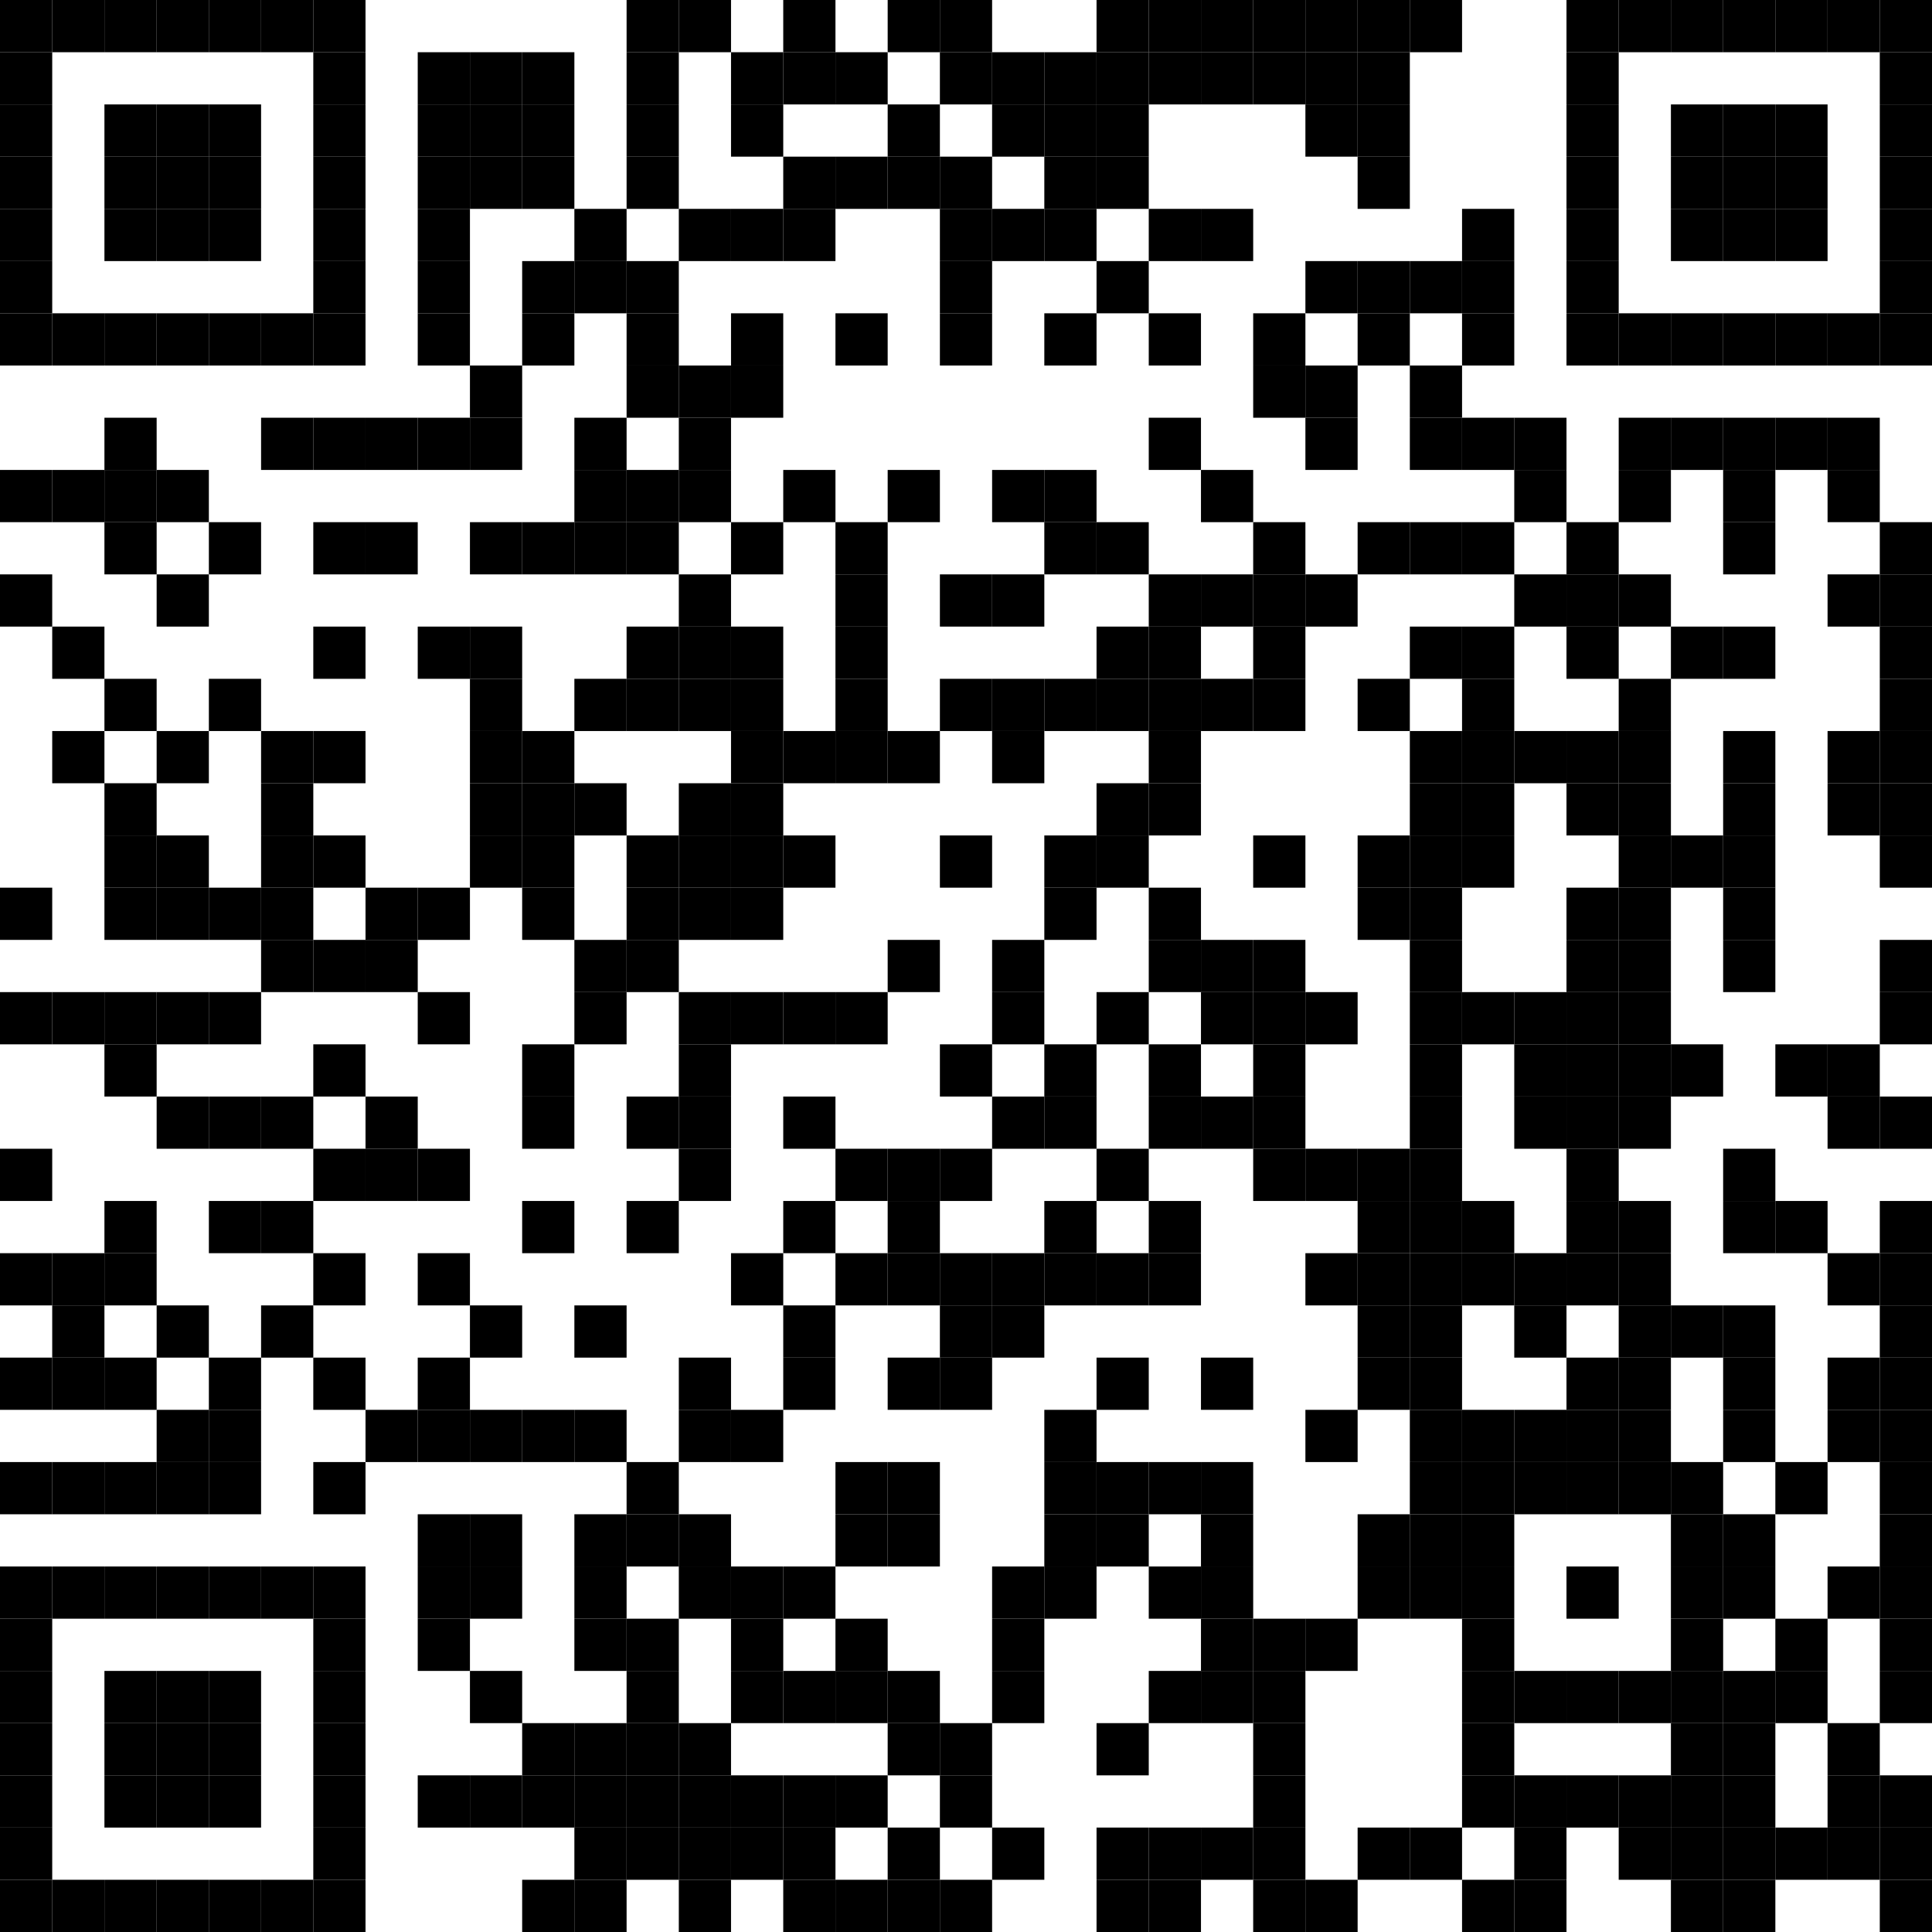 <?xml version="1.0" encoding="UTF-8"?> <svg xmlns="http://www.w3.org/2000/svg" xmlns:xlink="http://www.w3.org/1999/xlink" version="1.1" width="500px" height="500px" viewBox="0 0 500 500"><defs><rect id="block" width="13.514" height="13.514" fill="#000000" fill-opacity="1"></rect></defs><rect x="0" y="0" width="500" height="500" fill="#ffffff" fill-opacity="1"></rect><use x="0" y="0" xlink:href="#block"></use><use x="13.514" y="0" xlink:href="#block"></use><use x="27.027" y="0" xlink:href="#block"></use><use x="40.541" y="0" xlink:href="#block"></use><use x="54.054" y="0" xlink:href="#block"></use><use x="67.568" y="0" xlink:href="#block"></use><use x="81.081" y="0" xlink:href="#block"></use><use x="162.162" y="0" xlink:href="#block"></use><use x="175.676" y="0" xlink:href="#block"></use><use x="202.703" y="0" xlink:href="#block"></use><use x="229.73" y="0" xlink:href="#block"></use><use x="243.243" y="0" xlink:href="#block"></use><use x="283.784" y="0" xlink:href="#block"></use><use x="297.297" y="0" xlink:href="#block"></use><use x="310.811" y="0" xlink:href="#block"></use><use x="324.324" y="0" xlink:href="#block"></use><use x="337.838" y="0" xlink:href="#block"></use><use x="351.351" y="0" xlink:href="#block"></use><use x="364.865" y="0" xlink:href="#block"></use><use x="405.405" y="0" xlink:href="#block"></use><use x="418.919" y="0" xlink:href="#block"></use><use x="432.432" y="0" xlink:href="#block"></use><use x="445.946" y="0" xlink:href="#block"></use><use x="459.459" y="0" xlink:href="#block"></use><use x="472.973" y="0" xlink:href="#block"></use><use x="486.486" y="0" xlink:href="#block"></use><use x="0" y="13.514" xlink:href="#block"></use><use x="81.081" y="13.514" xlink:href="#block"></use><use x="108.108" y="13.514" xlink:href="#block"></use><use x="121.622" y="13.514" xlink:href="#block"></use><use x="135.135" y="13.514" xlink:href="#block"></use><use x="162.162" y="13.514" xlink:href="#block"></use><use x="189.189" y="13.514" xlink:href="#block"></use><use x="202.703" y="13.514" xlink:href="#block"></use><use x="216.216" y="13.514" xlink:href="#block"></use><use x="243.243" y="13.514" xlink:href="#block"></use><use x="256.757" y="13.514" xlink:href="#block"></use><use x="270.27" y="13.514" xlink:href="#block"></use><use x="283.784" y="13.514" xlink:href="#block"></use><use x="297.297" y="13.514" xlink:href="#block"></use><use x="310.811" y="13.514" xlink:href="#block"></use><use x="324.324" y="13.514" xlink:href="#block"></use><use x="337.838" y="13.514" xlink:href="#block"></use><use x="351.351" y="13.514" xlink:href="#block"></use><use x="405.405" y="13.514" xlink:href="#block"></use><use x="486.486" y="13.514" xlink:href="#block"></use><use x="0" y="27.027" xlink:href="#block"></use><use x="27.027" y="27.027" xlink:href="#block"></use><use x="40.541" y="27.027" xlink:href="#block"></use><use x="54.054" y="27.027" xlink:href="#block"></use><use x="81.081" y="27.027" xlink:href="#block"></use><use x="108.108" y="27.027" xlink:href="#block"></use><use x="121.622" y="27.027" xlink:href="#block"></use><use x="135.135" y="27.027" xlink:href="#block"></use><use x="162.162" y="27.027" xlink:href="#block"></use><use x="189.189" y="27.027" xlink:href="#block"></use><use x="229.73" y="27.027" xlink:href="#block"></use><use x="256.757" y="27.027" xlink:href="#block"></use><use x="270.27" y="27.027" xlink:href="#block"></use><use x="283.784" y="27.027" xlink:href="#block"></use><use x="337.838" y="27.027" xlink:href="#block"></use><use x="351.351" y="27.027" xlink:href="#block"></use><use x="405.405" y="27.027" xlink:href="#block"></use><use x="432.432" y="27.027" xlink:href="#block"></use><use x="445.946" y="27.027" xlink:href="#block"></use><use x="459.459" y="27.027" xlink:href="#block"></use><use x="486.486" y="27.027" xlink:href="#block"></use><use x="0" y="40.541" xlink:href="#block"></use><use x="27.027" y="40.541" xlink:href="#block"></use><use x="40.541" y="40.541" xlink:href="#block"></use><use x="54.054" y="40.541" xlink:href="#block"></use><use x="81.081" y="40.541" xlink:href="#block"></use><use x="108.108" y="40.541" xlink:href="#block"></use><use x="121.622" y="40.541" xlink:href="#block"></use><use x="135.135" y="40.541" xlink:href="#block"></use><use x="162.162" y="40.541" xlink:href="#block"></use><use x="202.703" y="40.541" xlink:href="#block"></use><use x="216.216" y="40.541" xlink:href="#block"></use><use x="229.73" y="40.541" xlink:href="#block"></use><use x="243.243" y="40.541" xlink:href="#block"></use><use x="270.27" y="40.541" xlink:href="#block"></use><use x="283.784" y="40.541" xlink:href="#block"></use><use x="351.351" y="40.541" xlink:href="#block"></use><use x="405.405" y="40.541" xlink:href="#block"></use><use x="432.432" y="40.541" xlink:href="#block"></use><use x="445.946" y="40.541" xlink:href="#block"></use><use x="459.459" y="40.541" xlink:href="#block"></use><use x="486.486" y="40.541" xlink:href="#block"></use><use x="0" y="54.054" xlink:href="#block"></use><use x="27.027" y="54.054" xlink:href="#block"></use><use x="40.541" y="54.054" xlink:href="#block"></use><use x="54.054" y="54.054" xlink:href="#block"></use><use x="81.081" y="54.054" xlink:href="#block"></use><use x="108.108" y="54.054" xlink:href="#block"></use><use x="148.649" y="54.054" xlink:href="#block"></use><use x="175.676" y="54.054" xlink:href="#block"></use><use x="189.189" y="54.054" xlink:href="#block"></use><use x="202.703" y="54.054" xlink:href="#block"></use><use x="243.243" y="54.054" xlink:href="#block"></use><use x="256.757" y="54.054" xlink:href="#block"></use><use x="270.27" y="54.054" xlink:href="#block"></use><use x="297.297" y="54.054" xlink:href="#block"></use><use x="310.811" y="54.054" xlink:href="#block"></use><use x="378.378" y="54.054" xlink:href="#block"></use><use x="405.405" y="54.054" xlink:href="#block"></use><use x="432.432" y="54.054" xlink:href="#block"></use><use x="445.946" y="54.054" xlink:href="#block"></use><use x="459.459" y="54.054" xlink:href="#block"></use><use x="486.486" y="54.054" xlink:href="#block"></use><use x="0" y="67.568" xlink:href="#block"></use><use x="81.081" y="67.568" xlink:href="#block"></use><use x="108.108" y="67.568" xlink:href="#block"></use><use x="135.135" y="67.568" xlink:href="#block"></use><use x="148.649" y="67.568" xlink:href="#block"></use><use x="162.162" y="67.568" xlink:href="#block"></use><use x="243.243" y="67.568" xlink:href="#block"></use><use x="283.784" y="67.568" xlink:href="#block"></use><use x="337.838" y="67.568" xlink:href="#block"></use><use x="351.351" y="67.568" xlink:href="#block"></use><use x="364.865" y="67.568" xlink:href="#block"></use><use x="378.378" y="67.568" xlink:href="#block"></use><use x="405.405" y="67.568" xlink:href="#block"></use><use x="486.486" y="67.568" xlink:href="#block"></use><use x="0" y="81.081" xlink:href="#block"></use><use x="13.514" y="81.081" xlink:href="#block"></use><use x="27.027" y="81.081" xlink:href="#block"></use><use x="40.541" y="81.081" xlink:href="#block"></use><use x="54.054" y="81.081" xlink:href="#block"></use><use x="67.568" y="81.081" xlink:href="#block"></use><use x="81.081" y="81.081" xlink:href="#block"></use><use x="108.108" y="81.081" xlink:href="#block"></use><use x="135.135" y="81.081" xlink:href="#block"></use><use x="162.162" y="81.081" xlink:href="#block"></use><use x="189.189" y="81.081" xlink:href="#block"></use><use x="216.216" y="81.081" xlink:href="#block"></use><use x="243.243" y="81.081" xlink:href="#block"></use><use x="270.27" y="81.081" xlink:href="#block"></use><use x="297.297" y="81.081" xlink:href="#block"></use><use x="324.324" y="81.081" xlink:href="#block"></use><use x="351.351" y="81.081" xlink:href="#block"></use><use x="378.378" y="81.081" xlink:href="#block"></use><use x="405.405" y="81.081" xlink:href="#block"></use><use x="418.919" y="81.081" xlink:href="#block"></use><use x="432.432" y="81.081" xlink:href="#block"></use><use x="445.946" y="81.081" xlink:href="#block"></use><use x="459.459" y="81.081" xlink:href="#block"></use><use x="472.973" y="81.081" xlink:href="#block"></use><use x="486.486" y="81.081" xlink:href="#block"></use><use x="121.622" y="94.595" xlink:href="#block"></use><use x="162.162" y="94.595" xlink:href="#block"></use><use x="175.676" y="94.595" xlink:href="#block"></use><use x="189.189" y="94.595" xlink:href="#block"></use><use x="324.324" y="94.595" xlink:href="#block"></use><use x="337.838" y="94.595" xlink:href="#block"></use><use x="364.865" y="94.595" xlink:href="#block"></use><use x="27.027" y="108.108" xlink:href="#block"></use><use x="67.568" y="108.108" xlink:href="#block"></use><use x="81.081" y="108.108" xlink:href="#block"></use><use x="94.595" y="108.108" xlink:href="#block"></use><use x="108.108" y="108.108" xlink:href="#block"></use><use x="121.622" y="108.108" xlink:href="#block"></use><use x="148.649" y="108.108" xlink:href="#block"></use><use x="175.676" y="108.108" xlink:href="#block"></use><use x="297.297" y="108.108" xlink:href="#block"></use><use x="337.838" y="108.108" xlink:href="#block"></use><use x="364.865" y="108.108" xlink:href="#block"></use><use x="378.378" y="108.108" xlink:href="#block"></use><use x="391.892" y="108.108" xlink:href="#block"></use><use x="418.919" y="108.108" xlink:href="#block"></use><use x="432.432" y="108.108" xlink:href="#block"></use><use x="445.946" y="108.108" xlink:href="#block"></use><use x="459.459" y="108.108" xlink:href="#block"></use><use x="472.973" y="108.108" xlink:href="#block"></use><use x="0" y="121.622" xlink:href="#block"></use><use x="13.514" y="121.622" xlink:href="#block"></use><use x="27.027" y="121.622" xlink:href="#block"></use><use x="40.541" y="121.622" xlink:href="#block"></use><use x="148.649" y="121.622" xlink:href="#block"></use><use x="162.162" y="121.622" xlink:href="#block"></use><use x="175.676" y="121.622" xlink:href="#block"></use><use x="202.703" y="121.622" xlink:href="#block"></use><use x="229.73" y="121.622" xlink:href="#block"></use><use x="256.757" y="121.622" xlink:href="#block"></use><use x="270.27" y="121.622" xlink:href="#block"></use><use x="310.811" y="121.622" xlink:href="#block"></use><use x="391.892" y="121.622" xlink:href="#block"></use><use x="418.919" y="121.622" xlink:href="#block"></use><use x="445.946" y="121.622" xlink:href="#block"></use><use x="472.973" y="121.622" xlink:href="#block"></use><use x="27.027" y="135.135" xlink:href="#block"></use><use x="54.054" y="135.135" xlink:href="#block"></use><use x="81.081" y="135.135" xlink:href="#block"></use><use x="94.595" y="135.135" xlink:href="#block"></use><use x="121.622" y="135.135" xlink:href="#block"></use><use x="135.135" y="135.135" xlink:href="#block"></use><use x="148.649" y="135.135" xlink:href="#block"></use><use x="162.162" y="135.135" xlink:href="#block"></use><use x="189.189" y="135.135" xlink:href="#block"></use><use x="216.216" y="135.135" xlink:href="#block"></use><use x="270.27" y="135.135" xlink:href="#block"></use><use x="283.784" y="135.135" xlink:href="#block"></use><use x="324.324" y="135.135" xlink:href="#block"></use><use x="351.351" y="135.135" xlink:href="#block"></use><use x="364.865" y="135.135" xlink:href="#block"></use><use x="378.378" y="135.135" xlink:href="#block"></use><use x="405.405" y="135.135" xlink:href="#block"></use><use x="445.946" y="135.135" xlink:href="#block"></use><use x="486.486" y="135.135" xlink:href="#block"></use><use x="0" y="148.649" xlink:href="#block"></use><use x="40.541" y="148.649" xlink:href="#block"></use><use x="175.676" y="148.649" xlink:href="#block"></use><use x="216.216" y="148.649" xlink:href="#block"></use><use x="243.243" y="148.649" xlink:href="#block"></use><use x="256.757" y="148.649" xlink:href="#block"></use><use x="297.297" y="148.649" xlink:href="#block"></use><use x="310.811" y="148.649" xlink:href="#block"></use><use x="324.324" y="148.649" xlink:href="#block"></use><use x="337.838" y="148.649" xlink:href="#block"></use><use x="391.892" y="148.649" xlink:href="#block"></use><use x="405.405" y="148.649" xlink:href="#block"></use><use x="418.919" y="148.649" xlink:href="#block"></use><use x="472.973" y="148.649" xlink:href="#block"></use><use x="486.486" y="148.649" xlink:href="#block"></use><use x="13.514" y="162.162" xlink:href="#block"></use><use x="81.081" y="162.162" xlink:href="#block"></use><use x="108.108" y="162.162" xlink:href="#block"></use><use x="121.622" y="162.162" xlink:href="#block"></use><use x="162.162" y="162.162" xlink:href="#block"></use><use x="175.676" y="162.162" xlink:href="#block"></use><use x="189.189" y="162.162" xlink:href="#block"></use><use x="216.216" y="162.162" xlink:href="#block"></use><use x="283.784" y="162.162" xlink:href="#block"></use><use x="297.297" y="162.162" xlink:href="#block"></use><use x="324.324" y="162.162" xlink:href="#block"></use><use x="364.865" y="162.162" xlink:href="#block"></use><use x="378.378" y="162.162" xlink:href="#block"></use><use x="405.405" y="162.162" xlink:href="#block"></use><use x="432.432" y="162.162" xlink:href="#block"></use><use x="445.946" y="162.162" xlink:href="#block"></use><use x="486.486" y="162.162" xlink:href="#block"></use><use x="27.027" y="175.676" xlink:href="#block"></use><use x="54.054" y="175.676" xlink:href="#block"></use><use x="121.622" y="175.676" xlink:href="#block"></use><use x="148.649" y="175.676" xlink:href="#block"></use><use x="162.162" y="175.676" xlink:href="#block"></use><use x="175.676" y="175.676" xlink:href="#block"></use><use x="189.189" y="175.676" xlink:href="#block"></use><use x="216.216" y="175.676" xlink:href="#block"></use><use x="243.243" y="175.676" xlink:href="#block"></use><use x="256.757" y="175.676" xlink:href="#block"></use><use x="270.27" y="175.676" xlink:href="#block"></use><use x="283.784" y="175.676" xlink:href="#block"></use><use x="297.297" y="175.676" xlink:href="#block"></use><use x="310.811" y="175.676" xlink:href="#block"></use><use x="324.324" y="175.676" xlink:href="#block"></use><use x="351.351" y="175.676" xlink:href="#block"></use><use x="378.378" y="175.676" xlink:href="#block"></use><use x="418.919" y="175.676" xlink:href="#block"></use><use x="486.486" y="175.676" xlink:href="#block"></use><use x="13.514" y="189.189" xlink:href="#block"></use><use x="40.541" y="189.189" xlink:href="#block"></use><use x="67.568" y="189.189" xlink:href="#block"></use><use x="81.081" y="189.189" xlink:href="#block"></use><use x="121.622" y="189.189" xlink:href="#block"></use><use x="135.135" y="189.189" xlink:href="#block"></use><use x="189.189" y="189.189" xlink:href="#block"></use><use x="202.703" y="189.189" xlink:href="#block"></use><use x="216.216" y="189.189" xlink:href="#block"></use><use x="229.73" y="189.189" xlink:href="#block"></use><use x="256.757" y="189.189" xlink:href="#block"></use><use x="297.297" y="189.189" xlink:href="#block"></use><use x="364.865" y="189.189" xlink:href="#block"></use><use x="378.378" y="189.189" xlink:href="#block"></use><use x="391.892" y="189.189" xlink:href="#block"></use><use x="405.405" y="189.189" xlink:href="#block"></use><use x="418.919" y="189.189" xlink:href="#block"></use><use x="445.946" y="189.189" xlink:href="#block"></use><use x="472.973" y="189.189" xlink:href="#block"></use><use x="486.486" y="189.189" xlink:href="#block"></use><use x="27.027" y="202.703" xlink:href="#block"></use><use x="67.568" y="202.703" xlink:href="#block"></use><use x="121.622" y="202.703" xlink:href="#block"></use><use x="135.135" y="202.703" xlink:href="#block"></use><use x="148.649" y="202.703" xlink:href="#block"></use><use x="175.676" y="202.703" xlink:href="#block"></use><use x="189.189" y="202.703" xlink:href="#block"></use><use x="283.784" y="202.703" xlink:href="#block"></use><use x="297.297" y="202.703" xlink:href="#block"></use><use x="364.865" y="202.703" xlink:href="#block"></use><use x="378.378" y="202.703" xlink:href="#block"></use><use x="405.405" y="202.703" xlink:href="#block"></use><use x="418.919" y="202.703" xlink:href="#block"></use><use x="445.946" y="202.703" xlink:href="#block"></use><use x="472.973" y="202.703" xlink:href="#block"></use><use x="486.486" y="202.703" xlink:href="#block"></use><use x="27.027" y="216.216" xlink:href="#block"></use><use x="40.541" y="216.216" xlink:href="#block"></use><use x="67.568" y="216.216" xlink:href="#block"></use><use x="81.081" y="216.216" xlink:href="#block"></use><use x="121.622" y="216.216" xlink:href="#block"></use><use x="135.135" y="216.216" xlink:href="#block"></use><use x="162.162" y="216.216" xlink:href="#block"></use><use x="175.676" y="216.216" xlink:href="#block"></use><use x="189.189" y="216.216" xlink:href="#block"></use><use x="202.703" y="216.216" xlink:href="#block"></use><use x="243.243" y="216.216" xlink:href="#block"></use><use x="270.27" y="216.216" xlink:href="#block"></use><use x="283.784" y="216.216" xlink:href="#block"></use><use x="324.324" y="216.216" xlink:href="#block"></use><use x="351.351" y="216.216" xlink:href="#block"></use><use x="364.865" y="216.216" xlink:href="#block"></use><use x="378.378" y="216.216" xlink:href="#block"></use><use x="418.919" y="216.216" xlink:href="#block"></use><use x="432.432" y="216.216" xlink:href="#block"></use><use x="445.946" y="216.216" xlink:href="#block"></use><use x="486.486" y="216.216" xlink:href="#block"></use><use x="0" y="229.73" xlink:href="#block"></use><use x="27.027" y="229.73" xlink:href="#block"></use><use x="40.541" y="229.73" xlink:href="#block"></use><use x="54.054" y="229.73" xlink:href="#block"></use><use x="67.568" y="229.73" xlink:href="#block"></use><use x="94.595" y="229.73" xlink:href="#block"></use><use x="108.108" y="229.73" xlink:href="#block"></use><use x="135.135" y="229.73" xlink:href="#block"></use><use x="162.162" y="229.73" xlink:href="#block"></use><use x="175.676" y="229.73" xlink:href="#block"></use><use x="189.189" y="229.73" xlink:href="#block"></use><use x="270.27" y="229.73" xlink:href="#block"></use><use x="297.297" y="229.73" xlink:href="#block"></use><use x="351.351" y="229.73" xlink:href="#block"></use><use x="364.865" y="229.73" xlink:href="#block"></use><use x="405.405" y="229.73" xlink:href="#block"></use><use x="418.919" y="229.73" xlink:href="#block"></use><use x="445.946" y="229.73" xlink:href="#block"></use><use x="67.568" y="243.243" xlink:href="#block"></use><use x="81.081" y="243.243" xlink:href="#block"></use><use x="94.595" y="243.243" xlink:href="#block"></use><use x="148.649" y="243.243" xlink:href="#block"></use><use x="162.162" y="243.243" xlink:href="#block"></use><use x="229.73" y="243.243" xlink:href="#block"></use><use x="256.757" y="243.243" xlink:href="#block"></use><use x="297.297" y="243.243" xlink:href="#block"></use><use x="310.811" y="243.243" xlink:href="#block"></use><use x="324.324" y="243.243" xlink:href="#block"></use><use x="364.865" y="243.243" xlink:href="#block"></use><use x="405.405" y="243.243" xlink:href="#block"></use><use x="418.919" y="243.243" xlink:href="#block"></use><use x="445.946" y="243.243" xlink:href="#block"></use><use x="486.486" y="243.243" xlink:href="#block"></use><use x="0" y="256.757" xlink:href="#block"></use><use x="13.514" y="256.757" xlink:href="#block"></use><use x="27.027" y="256.757" xlink:href="#block"></use><use x="40.541" y="256.757" xlink:href="#block"></use><use x="54.054" y="256.757" xlink:href="#block"></use><use x="108.108" y="256.757" xlink:href="#block"></use><use x="148.649" y="256.757" xlink:href="#block"></use><use x="175.676" y="256.757" xlink:href="#block"></use><use x="189.189" y="256.757" xlink:href="#block"></use><use x="202.703" y="256.757" xlink:href="#block"></use><use x="216.216" y="256.757" xlink:href="#block"></use><use x="256.757" y="256.757" xlink:href="#block"></use><use x="283.784" y="256.757" xlink:href="#block"></use><use x="310.811" y="256.757" xlink:href="#block"></use><use x="324.324" y="256.757" xlink:href="#block"></use><use x="337.838" y="256.757" xlink:href="#block"></use><use x="364.865" y="256.757" xlink:href="#block"></use><use x="378.378" y="256.757" xlink:href="#block"></use><use x="391.892" y="256.757" xlink:href="#block"></use><use x="405.405" y="256.757" xlink:href="#block"></use><use x="418.919" y="256.757" xlink:href="#block"></use><use x="486.486" y="256.757" xlink:href="#block"></use><use x="27.027" y="270.27" xlink:href="#block"></use><use x="81.081" y="270.27" xlink:href="#block"></use><use x="135.135" y="270.27" xlink:href="#block"></use><use x="175.676" y="270.27" xlink:href="#block"></use><use x="243.243" y="270.27" xlink:href="#block"></use><use x="270.27" y="270.27" xlink:href="#block"></use><use x="297.297" y="270.27" xlink:href="#block"></use><use x="324.324" y="270.27" xlink:href="#block"></use><use x="364.865" y="270.27" xlink:href="#block"></use><use x="391.892" y="270.27" xlink:href="#block"></use><use x="405.405" y="270.27" xlink:href="#block"></use><use x="418.919" y="270.27" xlink:href="#block"></use><use x="432.432" y="270.27" xlink:href="#block"></use><use x="459.459" y="270.27" xlink:href="#block"></use><use x="472.973" y="270.27" xlink:href="#block"></use><use x="40.541" y="283.784" xlink:href="#block"></use><use x="54.054" y="283.784" xlink:href="#block"></use><use x="67.568" y="283.784" xlink:href="#block"></use><use x="94.595" y="283.784" xlink:href="#block"></use><use x="135.135" y="283.784" xlink:href="#block"></use><use x="162.162" y="283.784" xlink:href="#block"></use><use x="175.676" y="283.784" xlink:href="#block"></use><use x="202.703" y="283.784" xlink:href="#block"></use><use x="256.757" y="283.784" xlink:href="#block"></use><use x="270.27" y="283.784" xlink:href="#block"></use><use x="297.297" y="283.784" xlink:href="#block"></use><use x="310.811" y="283.784" xlink:href="#block"></use><use x="324.324" y="283.784" xlink:href="#block"></use><use x="364.865" y="283.784" xlink:href="#block"></use><use x="391.892" y="283.784" xlink:href="#block"></use><use x="405.405" y="283.784" xlink:href="#block"></use><use x="418.919" y="283.784" xlink:href="#block"></use><use x="472.973" y="283.784" xlink:href="#block"></use><use x="486.486" y="283.784" xlink:href="#block"></use><use x="0" y="297.297" xlink:href="#block"></use><use x="81.081" y="297.297" xlink:href="#block"></use><use x="94.595" y="297.297" xlink:href="#block"></use><use x="108.108" y="297.297" xlink:href="#block"></use><use x="175.676" y="297.297" xlink:href="#block"></use><use x="216.216" y="297.297" xlink:href="#block"></use><use x="229.73" y="297.297" xlink:href="#block"></use><use x="243.243" y="297.297" xlink:href="#block"></use><use x="283.784" y="297.297" xlink:href="#block"></use><use x="324.324" y="297.297" xlink:href="#block"></use><use x="337.838" y="297.297" xlink:href="#block"></use><use x="351.351" y="297.297" xlink:href="#block"></use><use x="364.865" y="297.297" xlink:href="#block"></use><use x="405.405" y="297.297" xlink:href="#block"></use><use x="445.946" y="297.297" xlink:href="#block"></use><use x="27.027" y="310.811" xlink:href="#block"></use><use x="54.054" y="310.811" xlink:href="#block"></use><use x="67.568" y="310.811" xlink:href="#block"></use><use x="135.135" y="310.811" xlink:href="#block"></use><use x="162.162" y="310.811" xlink:href="#block"></use><use x="202.703" y="310.811" xlink:href="#block"></use><use x="229.73" y="310.811" xlink:href="#block"></use><use x="270.27" y="310.811" xlink:href="#block"></use><use x="297.297" y="310.811" xlink:href="#block"></use><use x="351.351" y="310.811" xlink:href="#block"></use><use x="364.865" y="310.811" xlink:href="#block"></use><use x="378.378" y="310.811" xlink:href="#block"></use><use x="405.405" y="310.811" xlink:href="#block"></use><use x="418.919" y="310.811" xlink:href="#block"></use><use x="445.946" y="310.811" xlink:href="#block"></use><use x="459.459" y="310.811" xlink:href="#block"></use><use x="486.486" y="310.811" xlink:href="#block"></use><use x="0" y="324.324" xlink:href="#block"></use><use x="13.514" y="324.324" xlink:href="#block"></use><use x="27.027" y="324.324" xlink:href="#block"></use><use x="81.081" y="324.324" xlink:href="#block"></use><use x="108.108" y="324.324" xlink:href="#block"></use><use x="189.189" y="324.324" xlink:href="#block"></use><use x="216.216" y="324.324" xlink:href="#block"></use><use x="229.73" y="324.324" xlink:href="#block"></use><use x="243.243" y="324.324" xlink:href="#block"></use><use x="256.757" y="324.324" xlink:href="#block"></use><use x="270.27" y="324.324" xlink:href="#block"></use><use x="283.784" y="324.324" xlink:href="#block"></use><use x="297.297" y="324.324" xlink:href="#block"></use><use x="337.838" y="324.324" xlink:href="#block"></use><use x="351.351" y="324.324" xlink:href="#block"></use><use x="364.865" y="324.324" xlink:href="#block"></use><use x="378.378" y="324.324" xlink:href="#block"></use><use x="391.892" y="324.324" xlink:href="#block"></use><use x="405.405" y="324.324" xlink:href="#block"></use><use x="418.919" y="324.324" xlink:href="#block"></use><use x="472.973" y="324.324" xlink:href="#block"></use><use x="486.486" y="324.324" xlink:href="#block"></use><use x="13.514" y="337.838" xlink:href="#block"></use><use x="40.541" y="337.838" xlink:href="#block"></use><use x="67.568" y="337.838" xlink:href="#block"></use><use x="121.622" y="337.838" xlink:href="#block"></use><use x="148.649" y="337.838" xlink:href="#block"></use><use x="202.703" y="337.838" xlink:href="#block"></use><use x="243.243" y="337.838" xlink:href="#block"></use><use x="256.757" y="337.838" xlink:href="#block"></use><use x="351.351" y="337.838" xlink:href="#block"></use><use x="364.865" y="337.838" xlink:href="#block"></use><use x="391.892" y="337.838" xlink:href="#block"></use><use x="418.919" y="337.838" xlink:href="#block"></use><use x="432.432" y="337.838" xlink:href="#block"></use><use x="445.946" y="337.838" xlink:href="#block"></use><use x="486.486" y="337.838" xlink:href="#block"></use><use x="0" y="351.351" xlink:href="#block"></use><use x="13.514" y="351.351" xlink:href="#block"></use><use x="27.027" y="351.351" xlink:href="#block"></use><use x="54.054" y="351.351" xlink:href="#block"></use><use x="81.081" y="351.351" xlink:href="#block"></use><use x="108.108" y="351.351" xlink:href="#block"></use><use x="175.676" y="351.351" xlink:href="#block"></use><use x="202.703" y="351.351" xlink:href="#block"></use><use x="229.73" y="351.351" xlink:href="#block"></use><use x="243.243" y="351.351" xlink:href="#block"></use><use x="283.784" y="351.351" xlink:href="#block"></use><use x="310.811" y="351.351" xlink:href="#block"></use><use x="351.351" y="351.351" xlink:href="#block"></use><use x="364.865" y="351.351" xlink:href="#block"></use><use x="405.405" y="351.351" xlink:href="#block"></use><use x="418.919" y="351.351" xlink:href="#block"></use><use x="445.946" y="351.351" xlink:href="#block"></use><use x="472.973" y="351.351" xlink:href="#block"></use><use x="486.486" y="351.351" xlink:href="#block"></use><use x="40.541" y="364.865" xlink:href="#block"></use><use x="54.054" y="364.865" xlink:href="#block"></use><use x="94.595" y="364.865" xlink:href="#block"></use><use x="108.108" y="364.865" xlink:href="#block"></use><use x="121.622" y="364.865" xlink:href="#block"></use><use x="135.135" y="364.865" xlink:href="#block"></use><use x="148.649" y="364.865" xlink:href="#block"></use><use x="175.676" y="364.865" xlink:href="#block"></use><use x="189.189" y="364.865" xlink:href="#block"></use><use x="270.27" y="364.865" xlink:href="#block"></use><use x="337.838" y="364.865" xlink:href="#block"></use><use x="364.865" y="364.865" xlink:href="#block"></use><use x="378.378" y="364.865" xlink:href="#block"></use><use x="391.892" y="364.865" xlink:href="#block"></use><use x="405.405" y="364.865" xlink:href="#block"></use><use x="418.919" y="364.865" xlink:href="#block"></use><use x="445.946" y="364.865" xlink:href="#block"></use><use x="472.973" y="364.865" xlink:href="#block"></use><use x="486.486" y="364.865" xlink:href="#block"></use><use x="0" y="378.378" xlink:href="#block"></use><use x="13.514" y="378.378" xlink:href="#block"></use><use x="27.027" y="378.378" xlink:href="#block"></use><use x="40.541" y="378.378" xlink:href="#block"></use><use x="54.054" y="378.378" xlink:href="#block"></use><use x="81.081" y="378.378" xlink:href="#block"></use><use x="162.162" y="378.378" xlink:href="#block"></use><use x="216.216" y="378.378" xlink:href="#block"></use><use x="229.73" y="378.378" xlink:href="#block"></use><use x="270.27" y="378.378" xlink:href="#block"></use><use x="283.784" y="378.378" xlink:href="#block"></use><use x="297.297" y="378.378" xlink:href="#block"></use><use x="310.811" y="378.378" xlink:href="#block"></use><use x="364.865" y="378.378" xlink:href="#block"></use><use x="378.378" y="378.378" xlink:href="#block"></use><use x="391.892" y="378.378" xlink:href="#block"></use><use x="405.405" y="378.378" xlink:href="#block"></use><use x="418.919" y="378.378" xlink:href="#block"></use><use x="432.432" y="378.378" xlink:href="#block"></use><use x="459.459" y="378.378" xlink:href="#block"></use><use x="486.486" y="378.378" xlink:href="#block"></use><use x="108.108" y="391.892" xlink:href="#block"></use><use x="121.622" y="391.892" xlink:href="#block"></use><use x="148.649" y="391.892" xlink:href="#block"></use><use x="162.162" y="391.892" xlink:href="#block"></use><use x="175.676" y="391.892" xlink:href="#block"></use><use x="216.216" y="391.892" xlink:href="#block"></use><use x="229.73" y="391.892" xlink:href="#block"></use><use x="270.27" y="391.892" xlink:href="#block"></use><use x="283.784" y="391.892" xlink:href="#block"></use><use x="310.811" y="391.892" xlink:href="#block"></use><use x="351.351" y="391.892" xlink:href="#block"></use><use x="364.865" y="391.892" xlink:href="#block"></use><use x="378.378" y="391.892" xlink:href="#block"></use><use x="432.432" y="391.892" xlink:href="#block"></use><use x="445.946" y="391.892" xlink:href="#block"></use><use x="486.486" y="391.892" xlink:href="#block"></use><use x="0" y="405.405" xlink:href="#block"></use><use x="13.514" y="405.405" xlink:href="#block"></use><use x="27.027" y="405.405" xlink:href="#block"></use><use x="40.541" y="405.405" xlink:href="#block"></use><use x="54.054" y="405.405" xlink:href="#block"></use><use x="67.568" y="405.405" xlink:href="#block"></use><use x="81.081" y="405.405" xlink:href="#block"></use><use x="108.108" y="405.405" xlink:href="#block"></use><use x="121.622" y="405.405" xlink:href="#block"></use><use x="148.649" y="405.405" xlink:href="#block"></use><use x="175.676" y="405.405" xlink:href="#block"></use><use x="189.189" y="405.405" xlink:href="#block"></use><use x="202.703" y="405.405" xlink:href="#block"></use><use x="256.757" y="405.405" xlink:href="#block"></use><use x="270.27" y="405.405" xlink:href="#block"></use><use x="297.297" y="405.405" xlink:href="#block"></use><use x="310.811" y="405.405" xlink:href="#block"></use><use x="351.351" y="405.405" xlink:href="#block"></use><use x="364.865" y="405.405" xlink:href="#block"></use><use x="378.378" y="405.405" xlink:href="#block"></use><use x="405.405" y="405.405" xlink:href="#block"></use><use x="432.432" y="405.405" xlink:href="#block"></use><use x="445.946" y="405.405" xlink:href="#block"></use><use x="472.973" y="405.405" xlink:href="#block"></use><use x="486.486" y="405.405" xlink:href="#block"></use><use x="0" y="418.919" xlink:href="#block"></use><use x="81.081" y="418.919" xlink:href="#block"></use><use x="108.108" y="418.919" xlink:href="#block"></use><use x="148.649" y="418.919" xlink:href="#block"></use><use x="162.162" y="418.919" xlink:href="#block"></use><use x="189.189" y="418.919" xlink:href="#block"></use><use x="216.216" y="418.919" xlink:href="#block"></use><use x="256.757" y="418.919" xlink:href="#block"></use><use x="310.811" y="418.919" xlink:href="#block"></use><use x="324.324" y="418.919" xlink:href="#block"></use><use x="337.838" y="418.919" xlink:href="#block"></use><use x="378.378" y="418.919" xlink:href="#block"></use><use x="432.432" y="418.919" xlink:href="#block"></use><use x="459.459" y="418.919" xlink:href="#block"></use><use x="486.486" y="418.919" xlink:href="#block"></use><use x="0" y="432.432" xlink:href="#block"></use><use x="27.027" y="432.432" xlink:href="#block"></use><use x="40.541" y="432.432" xlink:href="#block"></use><use x="54.054" y="432.432" xlink:href="#block"></use><use x="81.081" y="432.432" xlink:href="#block"></use><use x="121.622" y="432.432" xlink:href="#block"></use><use x="162.162" y="432.432" xlink:href="#block"></use><use x="189.189" y="432.432" xlink:href="#block"></use><use x="202.703" y="432.432" xlink:href="#block"></use><use x="216.216" y="432.432" xlink:href="#block"></use><use x="229.73" y="432.432" xlink:href="#block"></use><use x="256.757" y="432.432" xlink:href="#block"></use><use x="297.297" y="432.432" xlink:href="#block"></use><use x="310.811" y="432.432" xlink:href="#block"></use><use x="324.324" y="432.432" xlink:href="#block"></use><use x="378.378" y="432.432" xlink:href="#block"></use><use x="391.892" y="432.432" xlink:href="#block"></use><use x="405.405" y="432.432" xlink:href="#block"></use><use x="418.919" y="432.432" xlink:href="#block"></use><use x="432.432" y="432.432" xlink:href="#block"></use><use x="445.946" y="432.432" xlink:href="#block"></use><use x="459.459" y="432.432" xlink:href="#block"></use><use x="486.486" y="432.432" xlink:href="#block"></use><use x="0" y="445.946" xlink:href="#block"></use><use x="27.027" y="445.946" xlink:href="#block"></use><use x="40.541" y="445.946" xlink:href="#block"></use><use x="54.054" y="445.946" xlink:href="#block"></use><use x="81.081" y="445.946" xlink:href="#block"></use><use x="135.135" y="445.946" xlink:href="#block"></use><use x="148.649" y="445.946" xlink:href="#block"></use><use x="162.162" y="445.946" xlink:href="#block"></use><use x="175.676" y="445.946" xlink:href="#block"></use><use x="229.73" y="445.946" xlink:href="#block"></use><use x="243.243" y="445.946" xlink:href="#block"></use><use x="283.784" y="445.946" xlink:href="#block"></use><use x="324.324" y="445.946" xlink:href="#block"></use><use x="378.378" y="445.946" xlink:href="#block"></use><use x="432.432" y="445.946" xlink:href="#block"></use><use x="445.946" y="445.946" xlink:href="#block"></use><use x="472.973" y="445.946" xlink:href="#block"></use><use x="0" y="459.459" xlink:href="#block"></use><use x="27.027" y="459.459" xlink:href="#block"></use><use x="40.541" y="459.459" xlink:href="#block"></use><use x="54.054" y="459.459" xlink:href="#block"></use><use x="81.081" y="459.459" xlink:href="#block"></use><use x="108.108" y="459.459" xlink:href="#block"></use><use x="121.622" y="459.459" xlink:href="#block"></use><use x="135.135" y="459.459" xlink:href="#block"></use><use x="148.649" y="459.459" xlink:href="#block"></use><use x="162.162" y="459.459" xlink:href="#block"></use><use x="175.676" y="459.459" xlink:href="#block"></use><use x="189.189" y="459.459" xlink:href="#block"></use><use x="202.703" y="459.459" xlink:href="#block"></use><use x="216.216" y="459.459" xlink:href="#block"></use><use x="243.243" y="459.459" xlink:href="#block"></use><use x="324.324" y="459.459" xlink:href="#block"></use><use x="378.378" y="459.459" xlink:href="#block"></use><use x="391.892" y="459.459" xlink:href="#block"></use><use x="405.405" y="459.459" xlink:href="#block"></use><use x="418.919" y="459.459" xlink:href="#block"></use><use x="432.432" y="459.459" xlink:href="#block"></use><use x="445.946" y="459.459" xlink:href="#block"></use><use x="472.973" y="459.459" xlink:href="#block"></use><use x="486.486" y="459.459" xlink:href="#block"></use><use x="0" y="472.973" xlink:href="#block"></use><use x="81.081" y="472.973" xlink:href="#block"></use><use x="148.649" y="472.973" xlink:href="#block"></use><use x="162.162" y="472.973" xlink:href="#block"></use><use x="175.676" y="472.973" xlink:href="#block"></use><use x="189.189" y="472.973" xlink:href="#block"></use><use x="202.703" y="472.973" xlink:href="#block"></use><use x="229.73" y="472.973" xlink:href="#block"></use><use x="256.757" y="472.973" xlink:href="#block"></use><use x="283.784" y="472.973" xlink:href="#block"></use><use x="297.297" y="472.973" xlink:href="#block"></use><use x="310.811" y="472.973" xlink:href="#block"></use><use x="324.324" y="472.973" xlink:href="#block"></use><use x="351.351" y="472.973" xlink:href="#block"></use><use x="364.865" y="472.973" xlink:href="#block"></use><use x="391.892" y="472.973" xlink:href="#block"></use><use x="418.919" y="472.973" xlink:href="#block"></use><use x="432.432" y="472.973" xlink:href="#block"></use><use x="445.946" y="472.973" xlink:href="#block"></use><use x="459.459" y="472.973" xlink:href="#block"></use><use x="472.973" y="472.973" xlink:href="#block"></use><use x="486.486" y="472.973" xlink:href="#block"></use><use x="0" y="486.486" xlink:href="#block"></use><use x="13.514" y="486.486" xlink:href="#block"></use><use x="27.027" y="486.486" xlink:href="#block"></use><use x="40.541" y="486.486" xlink:href="#block"></use><use x="54.054" y="486.486" xlink:href="#block"></use><use x="67.568" y="486.486" xlink:href="#block"></use><use x="81.081" y="486.486" xlink:href="#block"></use><use x="135.135" y="486.486" xlink:href="#block"></use><use x="148.649" y="486.486" xlink:href="#block"></use><use x="175.676" y="486.486" xlink:href="#block"></use><use x="202.703" y="486.486" xlink:href="#block"></use><use x="216.216" y="486.486" xlink:href="#block"></use><use x="229.73" y="486.486" xlink:href="#block"></use><use x="243.243" y="486.486" xlink:href="#block"></use><use x="283.784" y="486.486" xlink:href="#block"></use><use x="297.297" y="486.486" xlink:href="#block"></use><use x="324.324" y="486.486" xlink:href="#block"></use><use x="337.838" y="486.486" xlink:href="#block"></use><use x="378.378" y="486.486" xlink:href="#block"></use><use x="391.892" y="486.486" xlink:href="#block"></use><use x="432.432" y="486.486" xlink:href="#block"></use><use x="445.946" y="486.486" xlink:href="#block"></use><use x="486.486" y="486.486" xlink:href="#block"></use></svg> 